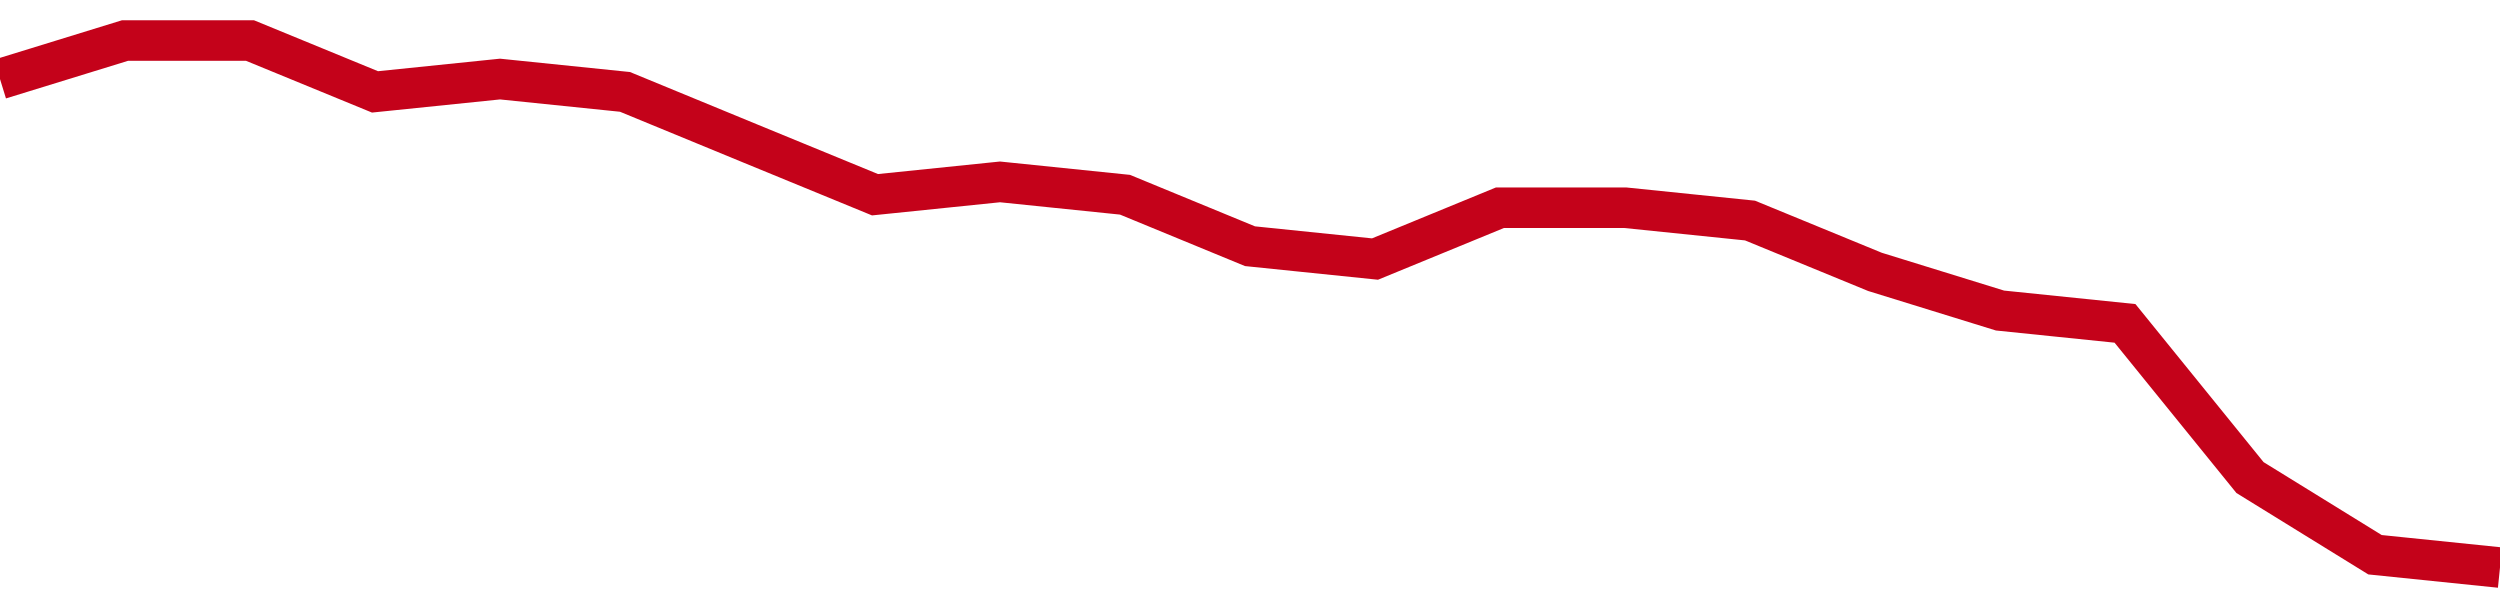 <!-- Generated with https://github.com/jxxe/sparkline/ --><svg viewBox="0 0 185 45" class="sparkline" xmlns="http://www.w3.org/2000/svg"><path class="sparkline--fill" d="M 0 5.85 L 0 5.85 L 9.25 3 L 18.5 3 L 27.75 6.8 L 37 5.85 L 46.25 6.8 L 55.5 10.61 L 64.75 14.41 L 74 13.46 L 83.25 14.41 L 92.5 18.22 L 101.75 19.17 L 111 15.37 L 120.25 15.37 L 129.5 16.32 L 138.75 20.12 L 148 22.98 L 157.25 23.93 L 166.5 35.34 L 175.75 41.05 L 185 42 V 45 L 0 45 Z" stroke="none" fill="none" ></path><path class="sparkline--line" d="M 0 5.85 L 0 5.85 L 9.25 3 L 18.5 3 L 27.75 6.8 L 37 5.85 L 46.25 6.8 L 55.5 10.61 L 64.75 14.41 L 74 13.46 L 83.25 14.41 L 92.5 18.22 L 101.75 19.17 L 111 15.37 L 120.25 15.37 L 129.5 16.32 L 138.75 20.12 L 148 22.98 L 157.25 23.93 L 166.5 35.34 L 175.75 41.05 L 185 42" fill="none" stroke-width="3" stroke="#C4021A" ></path></svg>